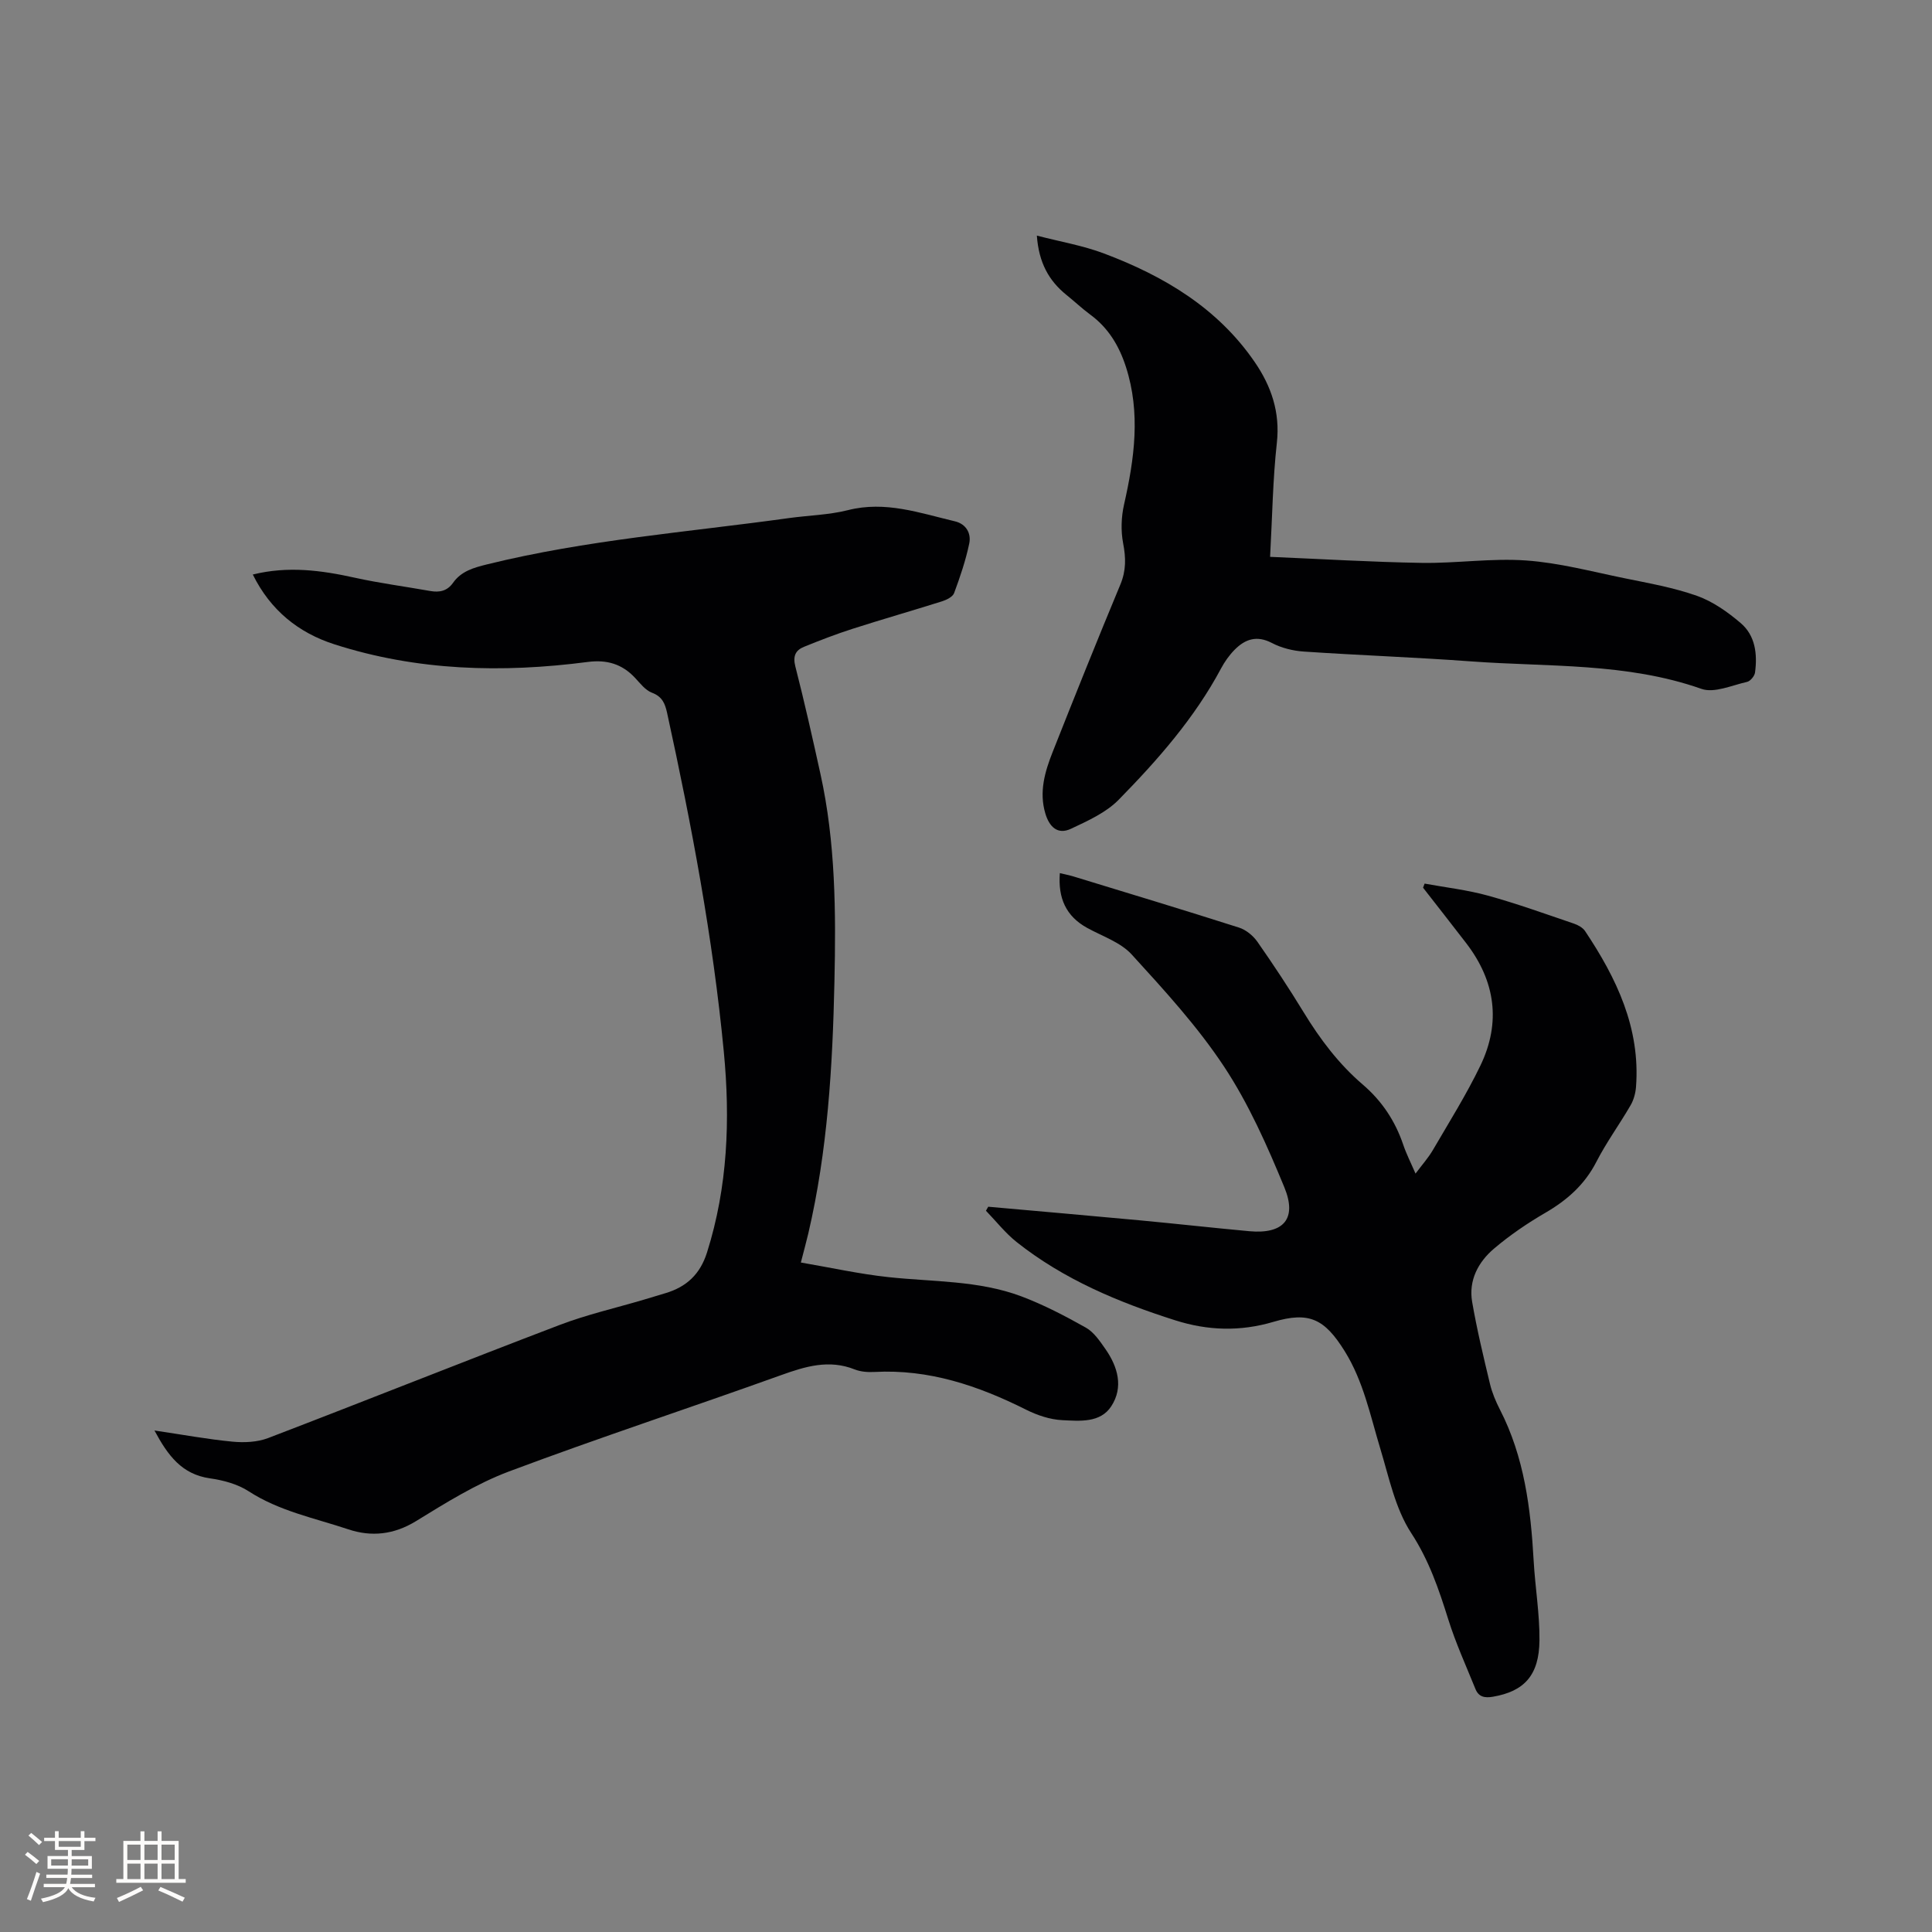 <svg enable-background="new 0 0 400 400" viewBox="0 0 400 400" xmlns="http://www.w3.org/2000/svg"><rect x="0" y="0" width="400" height="400" fill="#808080" stroke="none"/><g fill="#010103"><path d="m31.98 296.17c5.91.87 11.01 1.82 16.16 2.31 2.42.23 5.12.11 7.36-.74 20.16-7.72 40.21-15.74 60.39-23.43 5.62-2.14 11.54-3.49 17.32-5.2 1.52-.45 3.04-.92 4.56-1.37 4.35-1.3 7.17-3.89 8.61-8.43 4.3-13.61 4.82-27.54 3.48-41.53-2.26-23.65-6.67-46.96-11.74-70.16-.43-1.95-1-3.4-3.14-4.2-1.38-.52-2.45-1.96-3.53-3.11-2.69-2.86-5.84-3.77-9.76-3.26-17.73 2.31-35.33 1.86-52.48-3.66-7.38-2.37-13.2-7.01-16.87-14.44 7.27-1.8 14.17-.88 21.12.66 5.16 1.14 10.42 1.82 15.62 2.75 1.93.34 3.52 0 4.72-1.7 1.71-2.42 4.28-3.13 7.03-3.81 20.54-5.08 41.6-6.68 62.46-9.58 4.09-.57 8.3-.65 12.27-1.65 7.74-1.97 14.87.59 22.13 2.31 2.35.55 3.42 2.5 2.98 4.61-.73 3.49-1.89 6.9-3.13 10.25-.29.78-1.56 1.41-2.51 1.71-6.15 1.94-12.35 3.71-18.49 5.68-3.41 1.09-6.77 2.39-10.09 3.74-1.78.72-2.32 1.95-1.78 4.07 1.89 7.38 3.56 14.82 5.2 22.27 3.13 14.19 3.21 28.62 2.89 43.04-.38 17.5-1.41 34.95-5.41 52.08-.41 1.74-.89 3.47-1.54 6.01 6.15 1.05 12.08 2.37 18.09 3.02 9.25 1 18.71.66 27.57 3.99 4.61 1.74 9.04 4.05 13.34 6.47 1.66.93 2.9 2.78 4.04 4.41 2.59 3.7 3.8 7.92 1.22 11.88-2.27 3.48-6.54 3.04-10.12 2.87-2.55-.12-5.22-1.02-7.53-2.18-9.9-4.96-20.1-8.41-31.37-7.8-1.35.07-2.84-.03-4.08-.52-5.35-2.13-10.22-.63-15.32 1.2-18.72 6.73-37.64 12.93-56.27 19.92-6.76 2.54-13.06 6.48-19.26 10.29-4.58 2.81-9.25 3.28-13.98 1.7-6.97-2.33-14.29-3.76-20.66-7.89-2.31-1.5-5.28-2.29-8.05-2.68-5.8-.85-8.66-4.7-11.45-9.9z"/><path d="m204.6 249.84c10.44.93 20.88 1.84 31.31 2.81 7.59.71 15.17 1.56 22.76 2.26 7.05.64 9.95-2.54 7.23-9.12-3.54-8.58-7.36-17.22-12.45-24.93-5.5-8.33-12.37-15.82-19.13-23.23-2.31-2.54-6.07-3.78-9.22-5.51-4.42-2.43-6.07-6.19-5.67-11.35 1.05.26 1.95.43 2.82.69 11.44 3.5 22.89 6.95 34.28 10.59 1.45.46 2.91 1.67 3.8 2.93 3.34 4.78 6.55 9.64 9.59 14.62 3.39 5.56 7.27 10.7 12.22 14.94 3.97 3.4 6.71 7.53 8.38 12.45.64 1.9 1.56 3.7 2.55 5.99 1.34-1.8 2.66-3.27 3.63-4.94 3.36-5.76 6.91-11.43 9.8-17.42 4.3-8.92 3.1-17.49-2.94-25.35-2.95-3.84-5.95-7.65-8.93-11.48.11-.28.21-.57.32-.85 4.38.8 8.84 1.31 13.11 2.49 6.01 1.66 11.9 3.79 17.82 5.8.84.29 1.8.82 2.28 1.52 6.52 9.76 11.48 20.08 10.56 32.27-.1 1.31-.48 2.72-1.14 3.84-2.28 3.94-5 7.65-7.07 11.69-2.43 4.73-6.06 7.93-10.57 10.55-3.73 2.17-7.36 4.64-10.64 7.43-3.26 2.77-5.27 6.57-4.51 11 .98 5.7 2.34 11.35 3.69 16.98.44 1.84 1.2 3.64 2.06 5.32 5.06 9.85 6.38 20.5 6.99 31.34.31 5.49 1.25 10.96 1.2 16.44-.06 7.27-3.18 10.57-9.63 11.68-1.73.3-2.96.03-3.62-1.59-1.94-4.79-4.09-9.51-5.63-14.42-1.96-6.25-3.98-12.22-7.68-17.89-3.31-5.07-4.59-11.52-6.4-17.48-2.08-6.88-3.49-13.95-7.38-20.19-4.15-6.65-7.33-8.24-14.76-6.04-6.87 2.03-13.57 1.82-20.3-.32-11.77-3.74-23.08-8.46-32.85-16.21-2.35-1.87-4.25-4.31-6.35-6.48.15-.29.31-.56.47-.83z"/><path d="m214.67 48.78c4.84 1.26 9.53 2.05 13.9 3.7 12.38 4.66 23.52 11.27 31.2 22.47 3.42 4.98 5.29 10.38 4.59 16.73-.84 7.55-.94 15.19-1.4 23.61 10.56.44 20.98 1.08 31.42 1.25 7.19.11 14.43-1.01 21.58-.5 6.82.48 13.55 2.28 20.29 3.66 5.07 1.04 10.23 1.94 15.08 3.66 3.28 1.16 6.36 3.34 9.05 5.63 3.05 2.59 3.49 6.43 2.98 10.25-.1.73-.97 1.79-1.66 1.94-3.14.7-6.78 2.38-9.44 1.44-15.55-5.47-31.76-4.51-47.74-5.69-11.51-.85-23.05-1.25-34.57-2.03-2.25-.15-4.64-.74-6.62-1.78-3.13-1.63-5.53-.8-7.71 1.4-1.1 1.11-2.05 2.45-2.79 3.83-5.5 10.31-13.14 18.99-21.22 27.23-2.62 2.67-6.38 4.36-9.86 6-2.81 1.33-4.52-.43-5.33-3.18-1.32-4.45-.09-8.63 1.51-12.68 4.59-11.6 9.23-23.18 14.03-34.7 1.21-2.91 1.15-5.55.57-8.56-.49-2.57-.39-5.42.19-7.99 2.15-9.51 3.47-18.96.39-28.51-1.4-4.34-3.63-8.07-7.38-10.82-1.7-1.25-3.25-2.73-4.9-4.05-3.68-2.96-5.76-6.71-6.16-12.31z"/></g><path d="m5.17 384 .55-.58c.85.61 1.65 1.24 2.4 1.87l-.59.64c-.83-.73-1.62-1.38-2.36-1.93m1.22 9.53-.82-.34c.71-1.76 1.37-3.64 1.98-5.63.24.13.5.25.76.36-.6 1.67-1.24 3.54-1.92 5.61m-.5-13.5.57-.54c.56.44 1.31 1.06 2.26 1.87l-.64.64c-.68-.66-1.41-1.32-2.19-1.97m3.25.46h2.24v-1.36h.77v1.36h4.57v-1.36h.76v1.36h2.28v.69h-2.28v1.84h-2.64v1.26h4.18v2.64h-4.21c0 .45-.02.86-.05 1.21h4.32v.69h-4.38c-.04.34-.1.75-.19 1.22h5.15v.69h-4.82c.87 1.19 2.51 1.92 4.93 2.19-.17.31-.3.57-.37.76-2.77-.49-4.52-1.41-5.26-2.76-.56 1.26-2.3 2.23-5.24 2.9-.12-.24-.26-.48-.43-.72 2.73-.55 4.38-1.34 4.96-2.38h-4.38v-.69h4.65c.1-.38.17-.79.21-1.22h-4.32v-.69h4.4c.03-.34.05-.75.05-1.21h-4.2v-2.64h4.23v-1.26h-2.69v-1.84h-2.24zm1.46 4.46v1.29h3.45c.01-.4.02-.57.01-.53v-.32-.45h-3.46zm1.55-2.59h4.57v-1.19h-4.57zm6.11 2.59h-3.42v.77c-.01.19-.01.37-.02.53h3.44z" fill="#fcfbfa"/><path d="m32.63 379.16h.82v1.98h3.54v7.89h1.46v.78h-14.37v-.78h1.46v-7.89h3.54v-1.98h.82v1.98h2.73zm-3.49 11.48.5.73c-1.61.82-3.28 1.63-5 2.41-.13-.27-.28-.55-.44-.82 1.75-.72 3.4-1.49 4.94-2.32m-2.78-5.55h2.73v-3.18h-2.73zm0 3.95h2.73v-3.2h-2.73zm3.54-3.95h2.73v-3.18h-2.73zm0 3.95h2.73v-3.2h-2.73zm7.89 4.68c-1.84-.92-3.51-1.7-5.02-2.32l.45-.73c1.89.8 3.57 1.55 5.04 2.23zm-1.62-11.81h-2.73v3.18h2.73zm-2.73 7.13h2.73v-3.2h-2.73z" fill="#fcfbfa"/></svg>